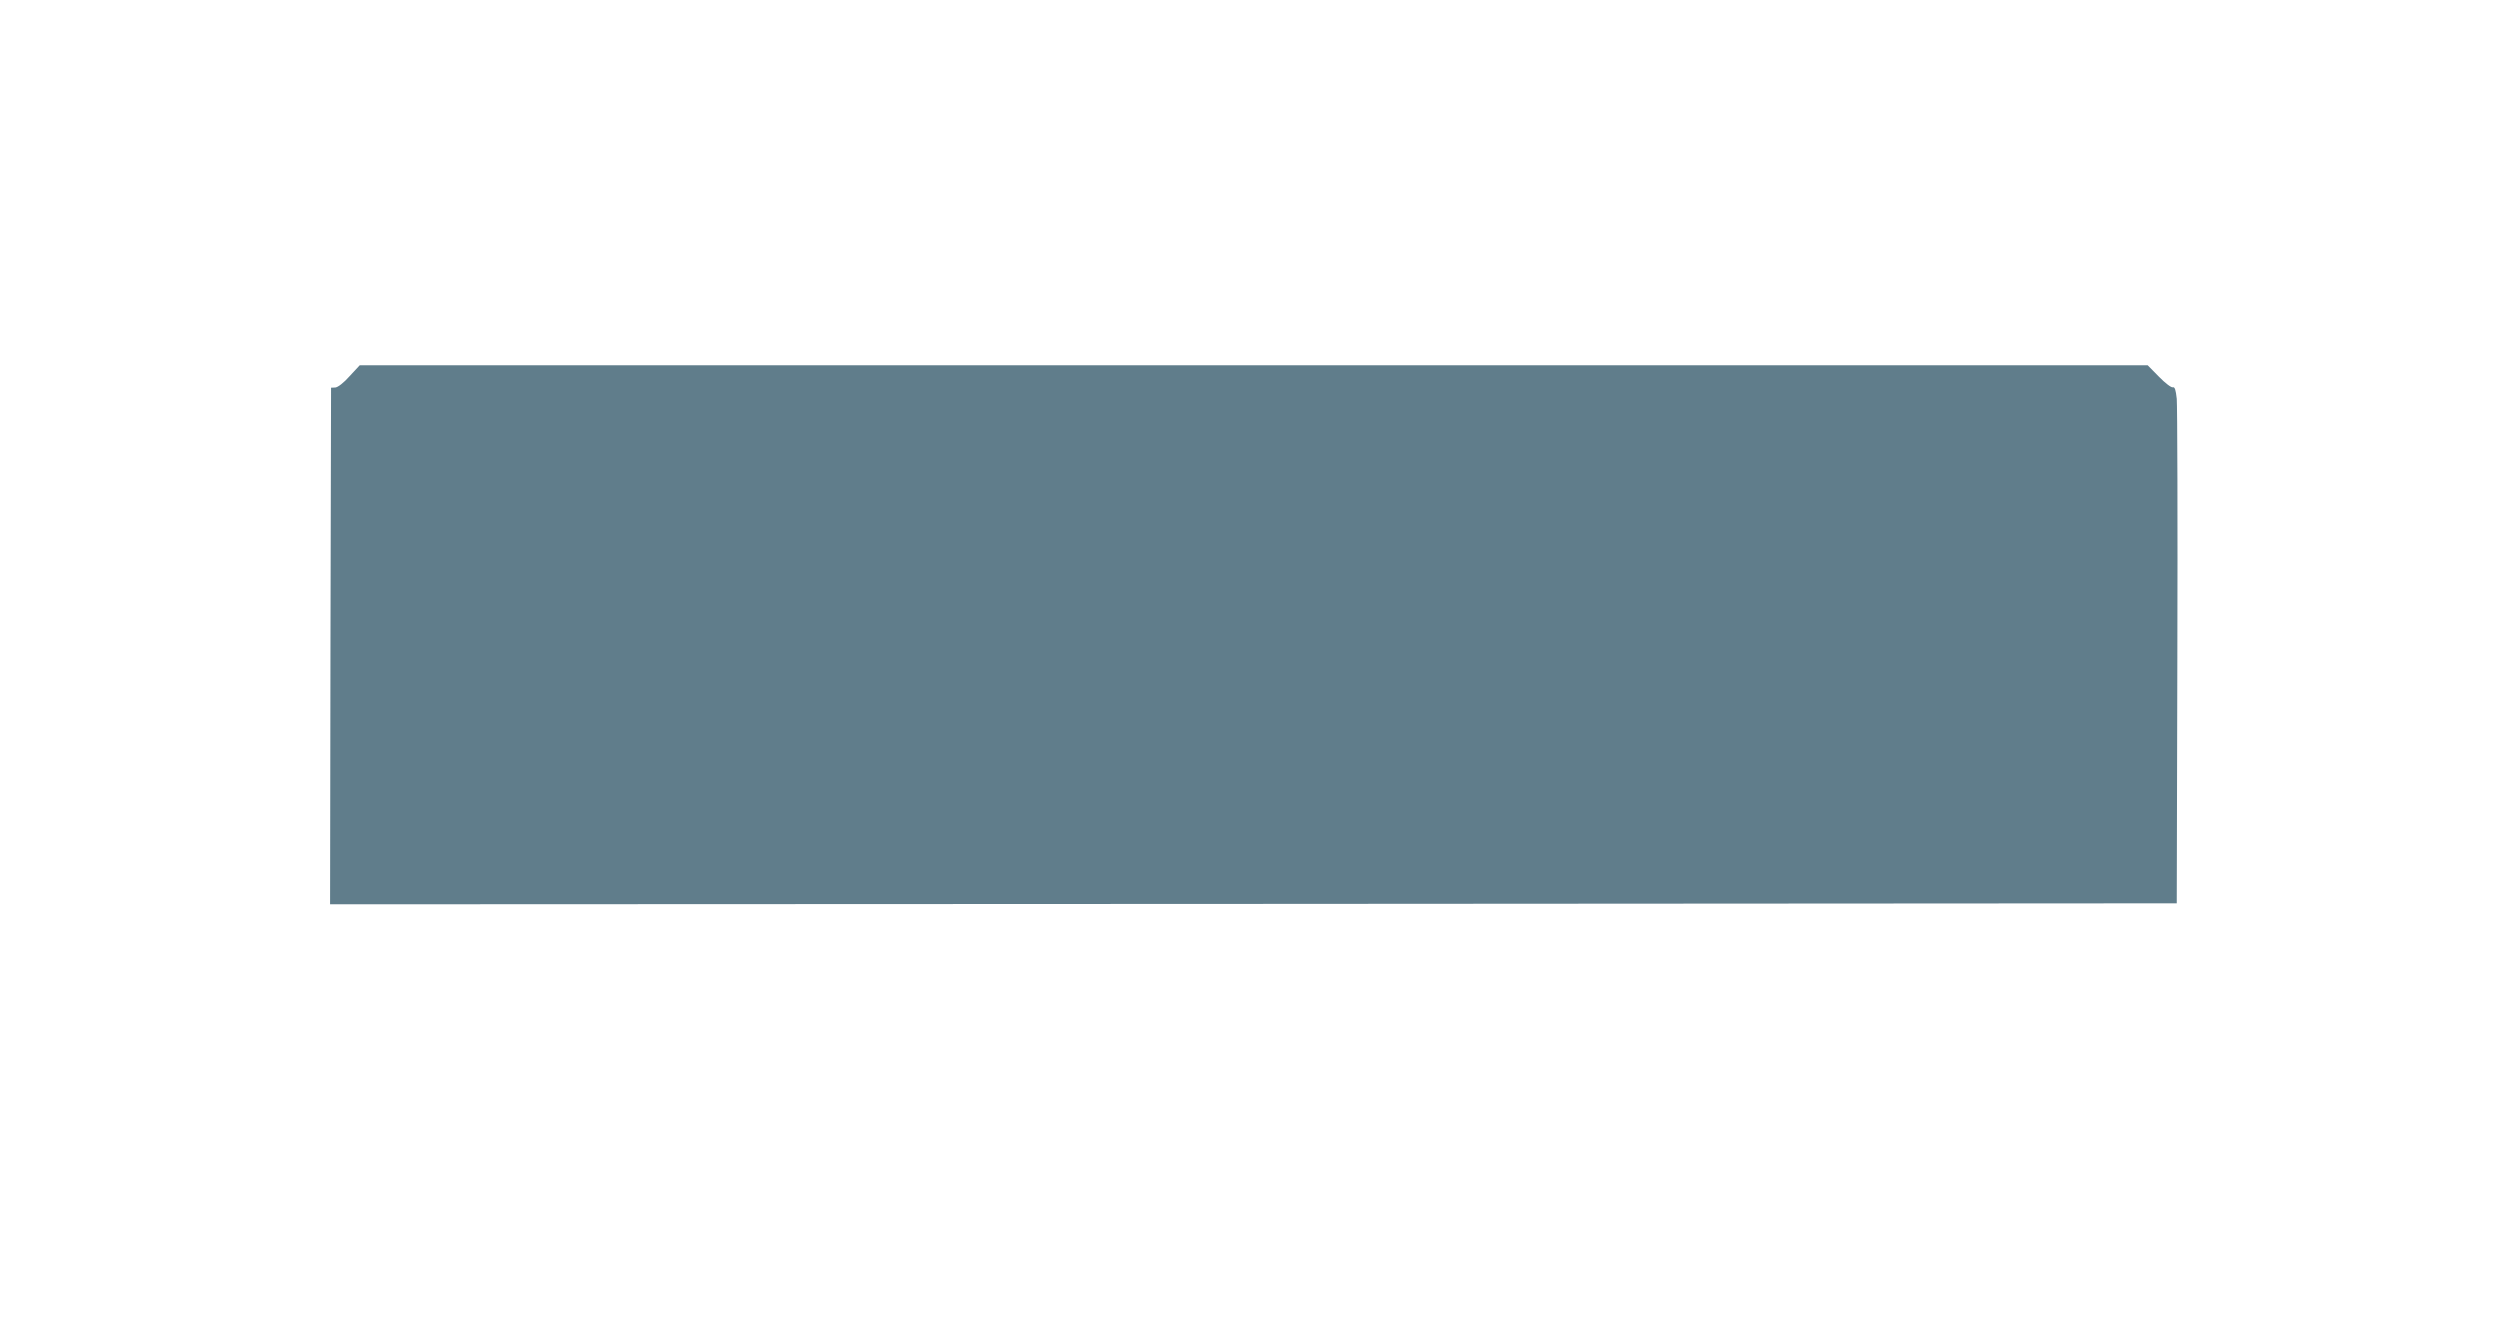 <?xml version="1.0" standalone="no"?>
<!DOCTYPE svg PUBLIC "-//W3C//DTD SVG 20010904//EN"
 "http://www.w3.org/TR/2001/REC-SVG-20010904/DTD/svg10.dtd">
<svg version="1.0" xmlns="http://www.w3.org/2000/svg"
 width="1280pt" height="680pt" viewBox="0 0 1280 680"
 preserveAspectRatio="xMidYMid meet">
<g transform="translate(0,680) scale(0.1,-0.1)"
fill="#607d8b" stroke="none">
<path d="M1790 4874 c-30 -34 -60 -57 -73 -58 l-22 -1 -3 -1323 -2 -1322 4727
2 4728 3 3 1260 c2 693 0 1288 -3 1323 -5 46 -10 62 -20 59 -7 -3 -39 21 -71
54 l-58 59 -4577 0 -4577 0 -52 -56z"/>
</g>
</svg>

